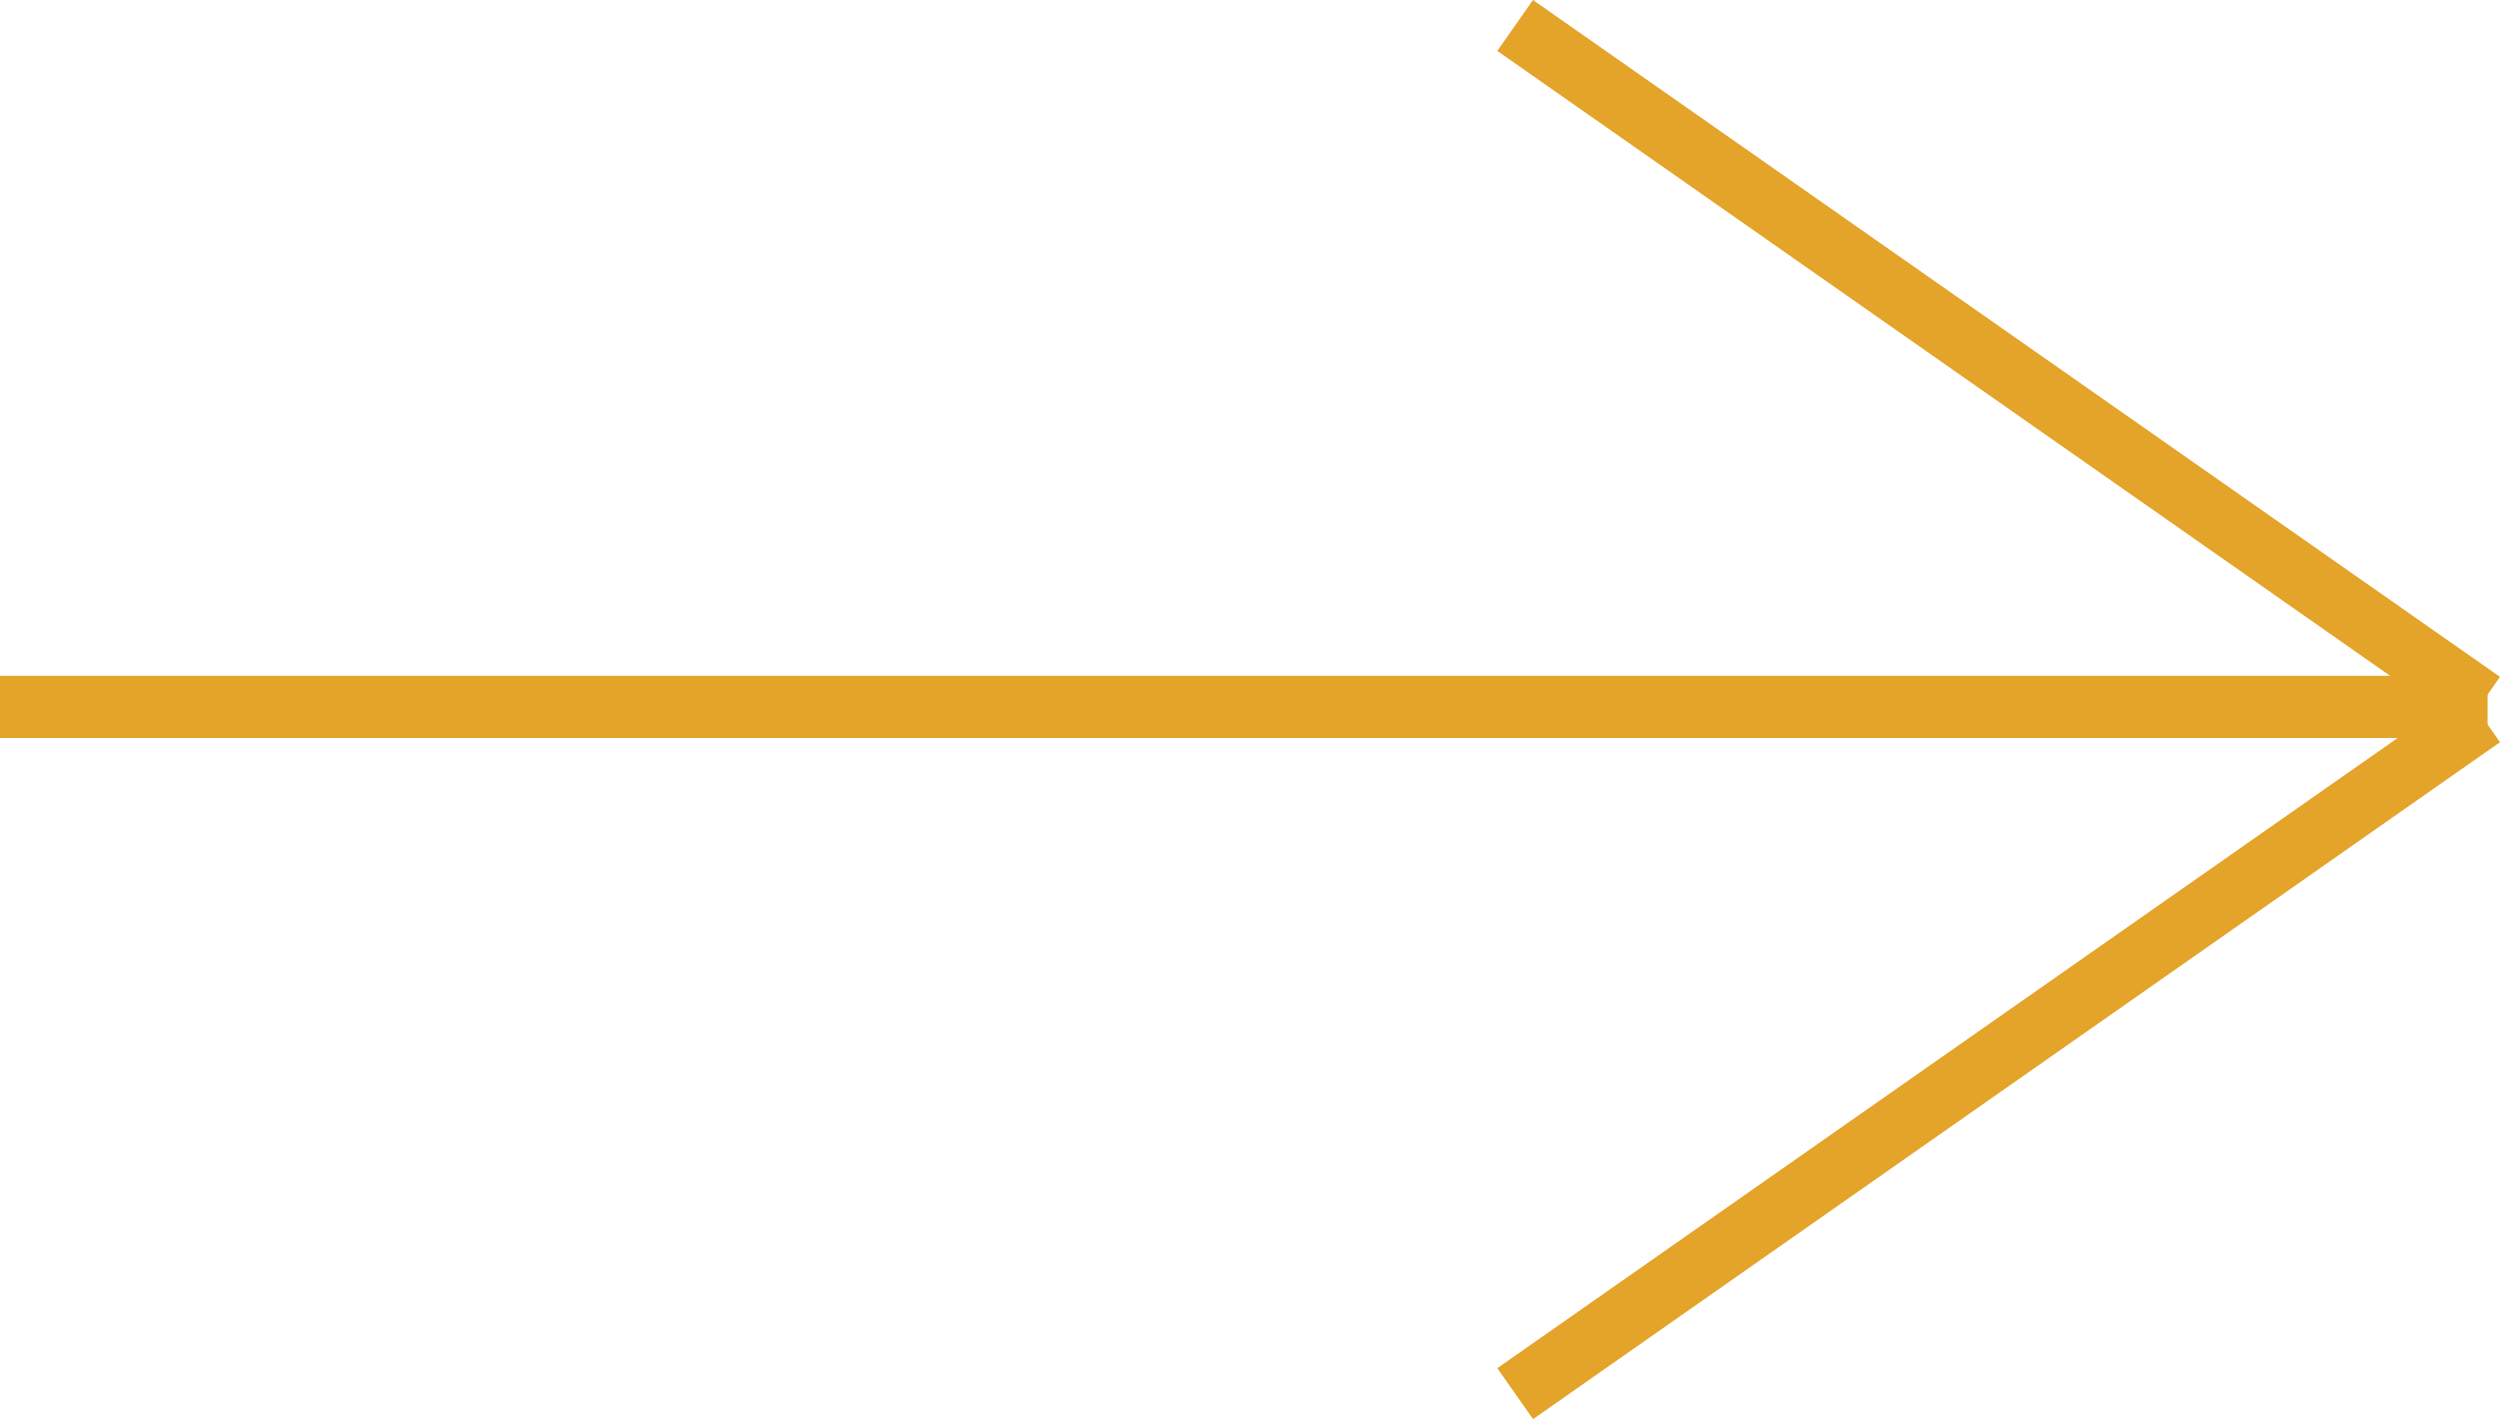 <svg xmlns="http://www.w3.org/2000/svg" width="40.2" height="22.819" viewBox="0 0 40.2 22.819">
  <defs>
    <style>
      .cls-1 {
        fill: #e3a429;
      }
    </style>
  </defs>
  <g id="arrow-right_hover" transform="translate(0 22.41) rotate(-90)">
    <path id="線_8" data-name="線 8" class="cls-1" d="M.5,40h-1V0h1Z" transform="translate(11.043)"/>
    <path id="線_9" data-name="線 9" class="cls-1" d="M10.475,15.836-.41.287.41-.287,11.294,15.263Z" transform="translate(0 24.364)"/>
    <path id="線_10" data-name="線 10" class="cls-1" d="M.41,15.836l-.819-.573L10.475-.287l.819.573Z" transform="translate(11.116 24.364)"/>
  </g>
</svg>
